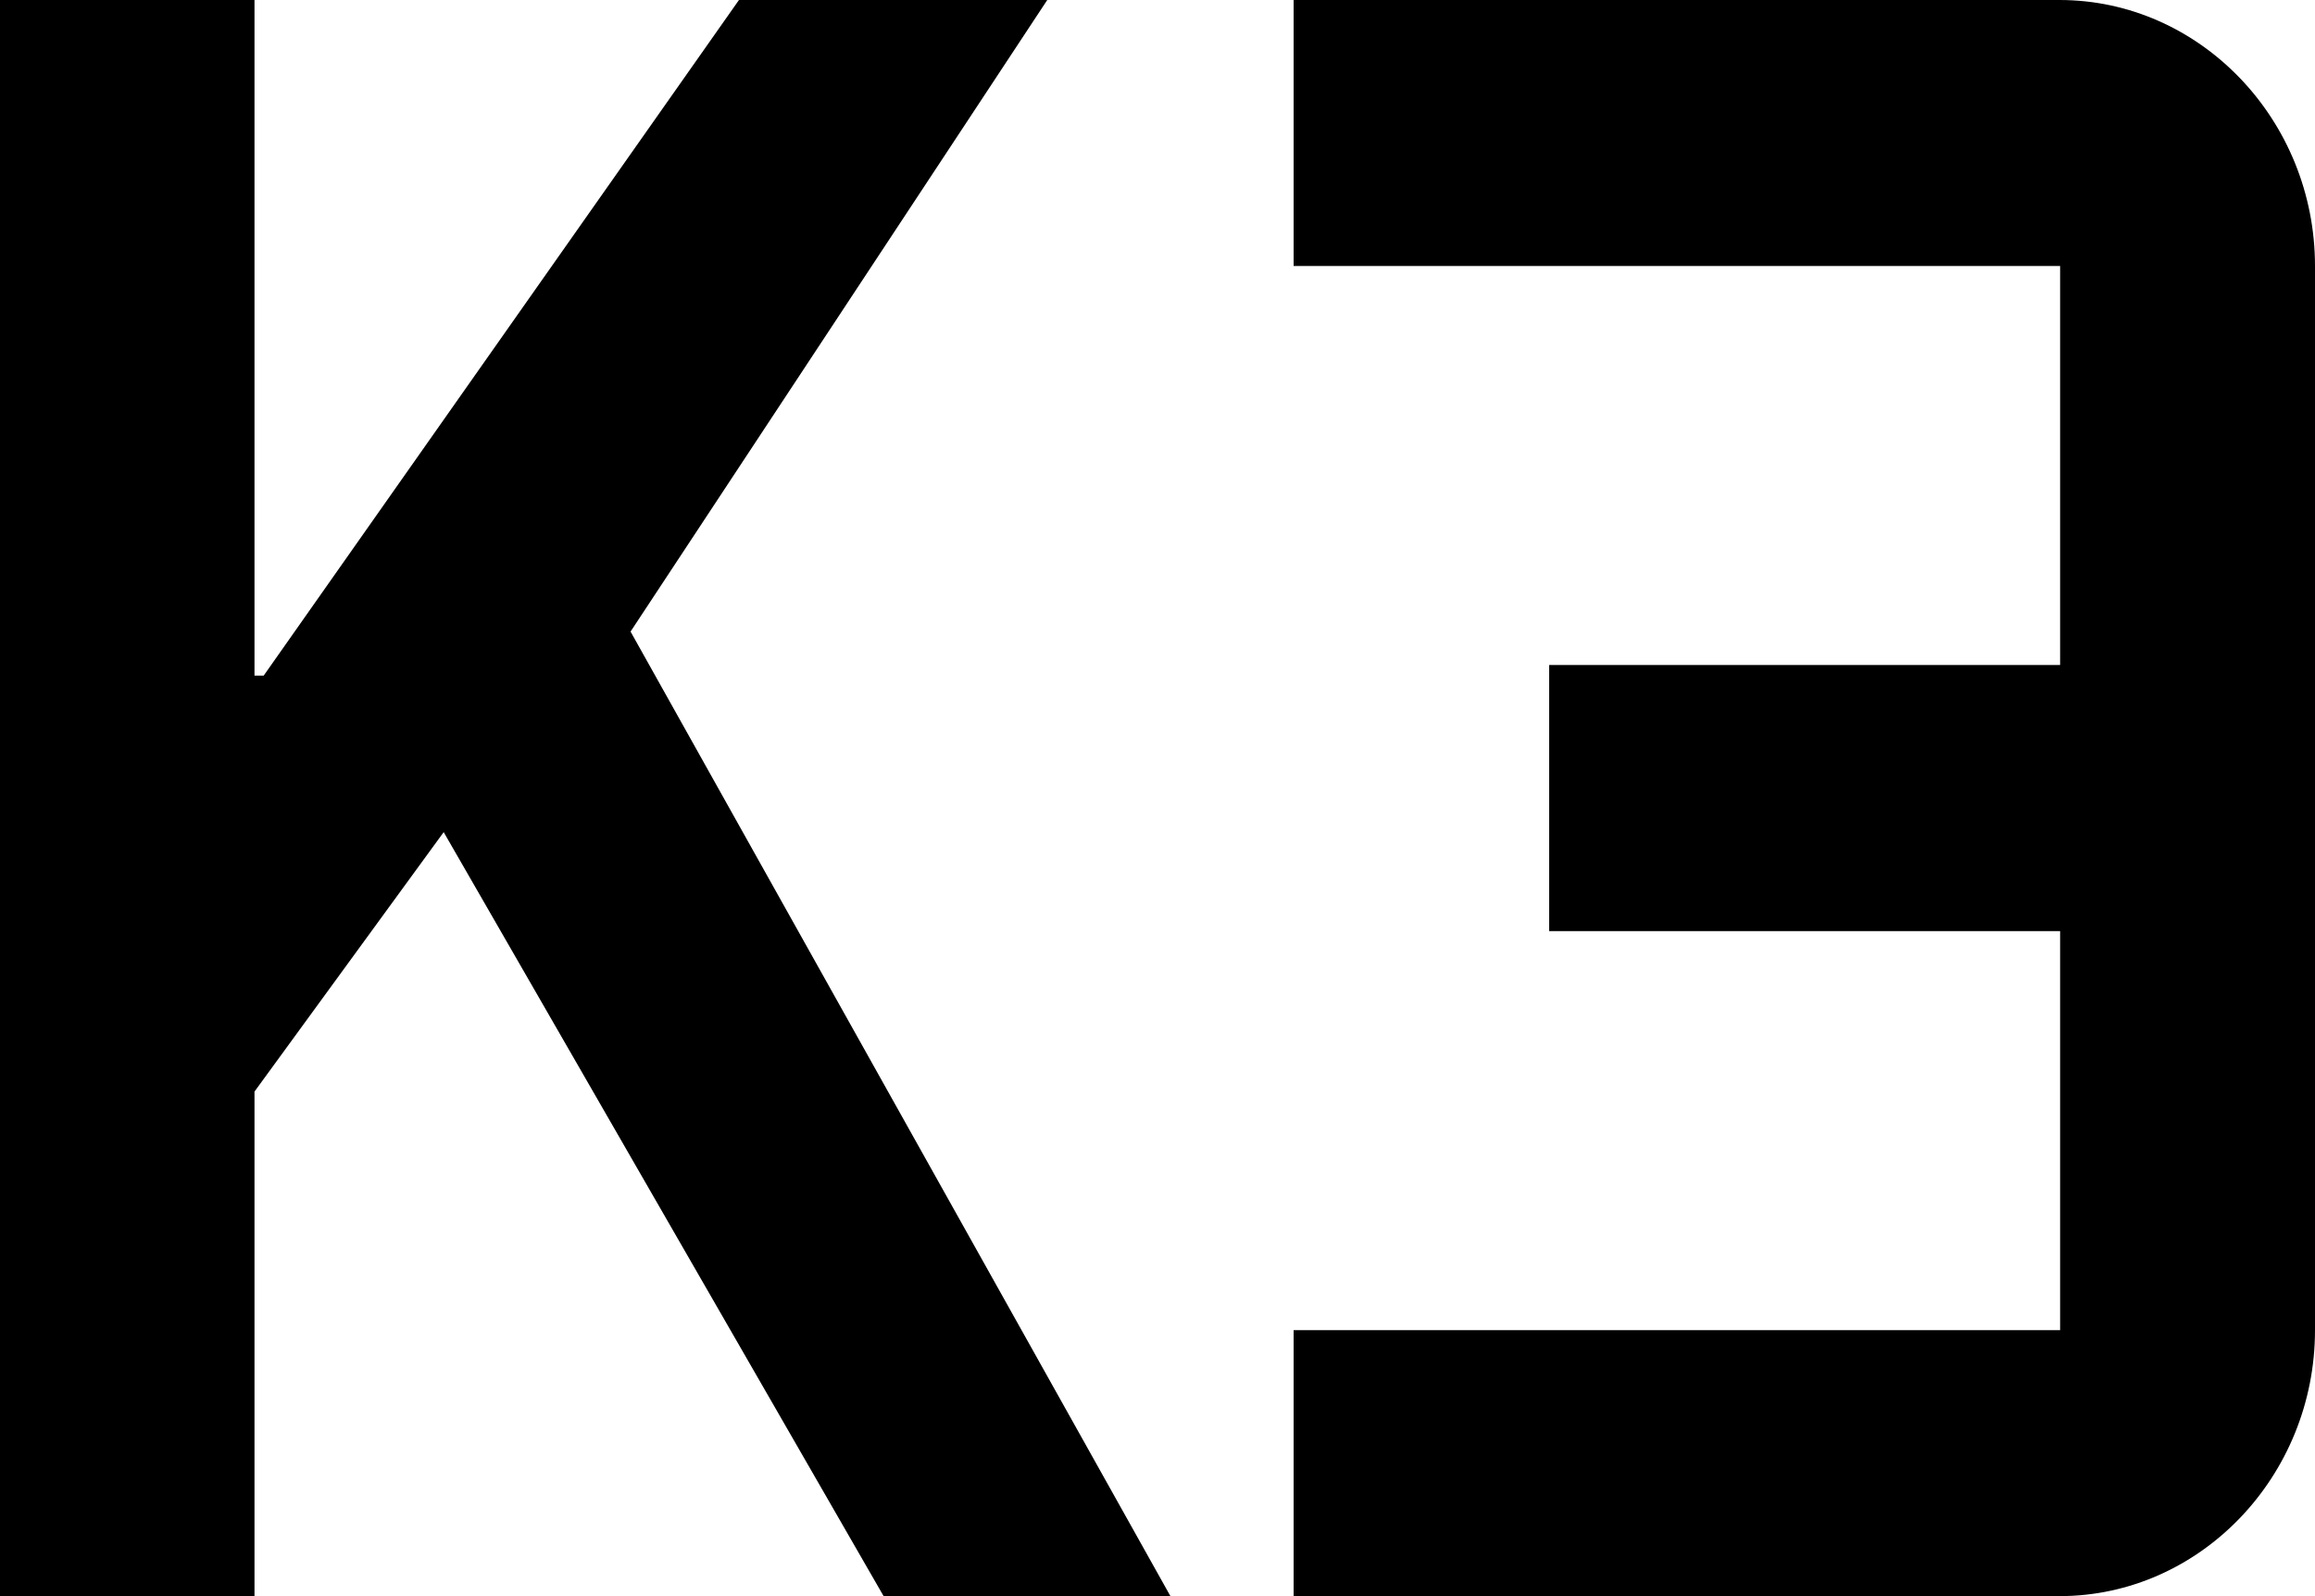 <svg width="29" height="20" viewBox="0 0 29 20" fill="none" xmlns="http://www.w3.org/2000/svg">
<path d="M0 20V0H3.188V8.466H3.303L9.257 0H13.119L7.899 7.914L14.662 20H11.069L5.558 10.427L3.188 13.678V20H0Z" fill="black"/>
<path d="M29 3.333V16.667C29 18.5 27.56 20 25.799 20H16.205V16.667H25.807V11.667H19.406V8.333H25.807V3.333H16.205V0H25.799C27.56 0 29 1.5 29 3.333Z" fill="black"/>
</svg>
